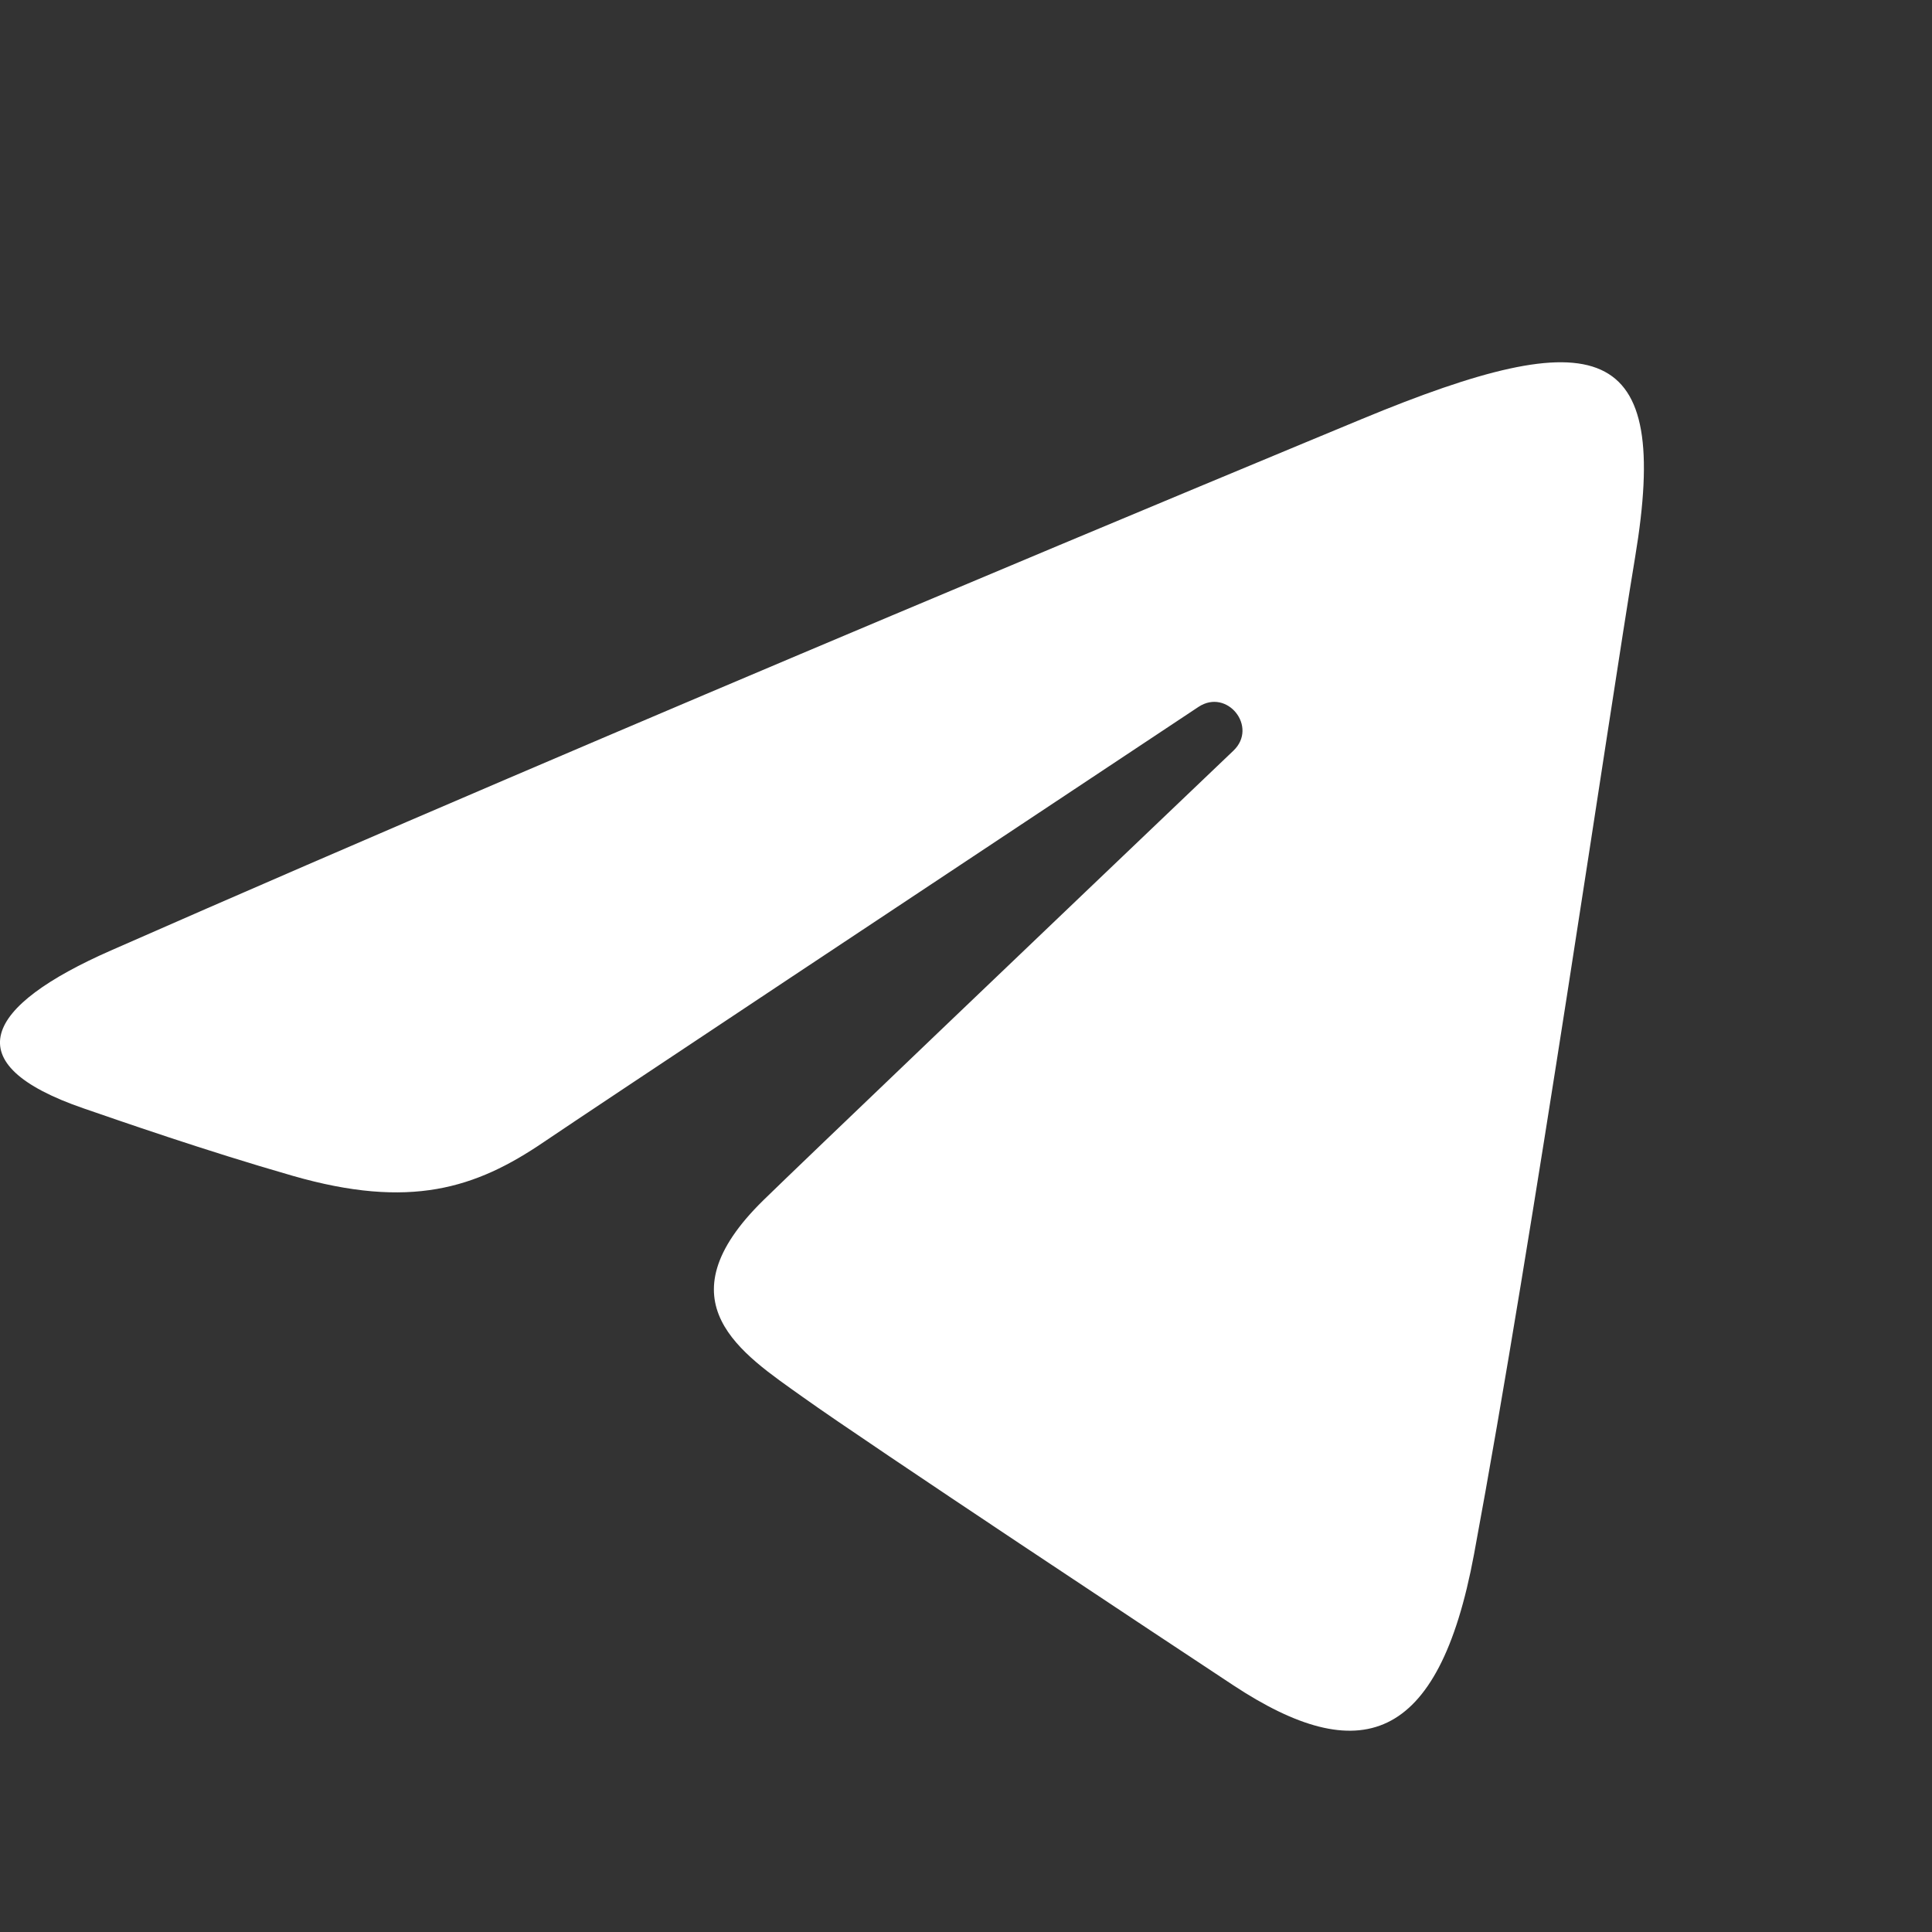 <svg width="28" height="28" viewBox="0 0 28 28" fill="none" xmlns="http://www.w3.org/2000/svg">
<rect x="0" y="0" width="28" height="28" fill="#333333" stroke="none"/>
<path d="M1.605 13.776C8.937 10.551 18.424 6.618 19.734 6.074C23.169 4.65 24.223 4.923 23.697 8.077C23.32 10.345 22.231 17.852 21.363 22.524C20.848 25.295 19.692 25.623 17.875 24.425C17.001 23.848 12.591 20.931 11.633 20.246C10.76 19.622 9.554 18.871 11.066 17.392C11.604 16.866 15.129 13.499 17.876 10.879C18.236 10.535 17.784 9.97 17.369 10.245C13.666 12.701 8.533 16.109 7.88 16.552C6.893 17.223 5.945 17.53 4.243 17.041C2.958 16.672 1.702 16.232 1.213 16.064C-0.67 15.417 -0.223 14.58 1.605 13.776Z" fill="white"/>
</svg>
